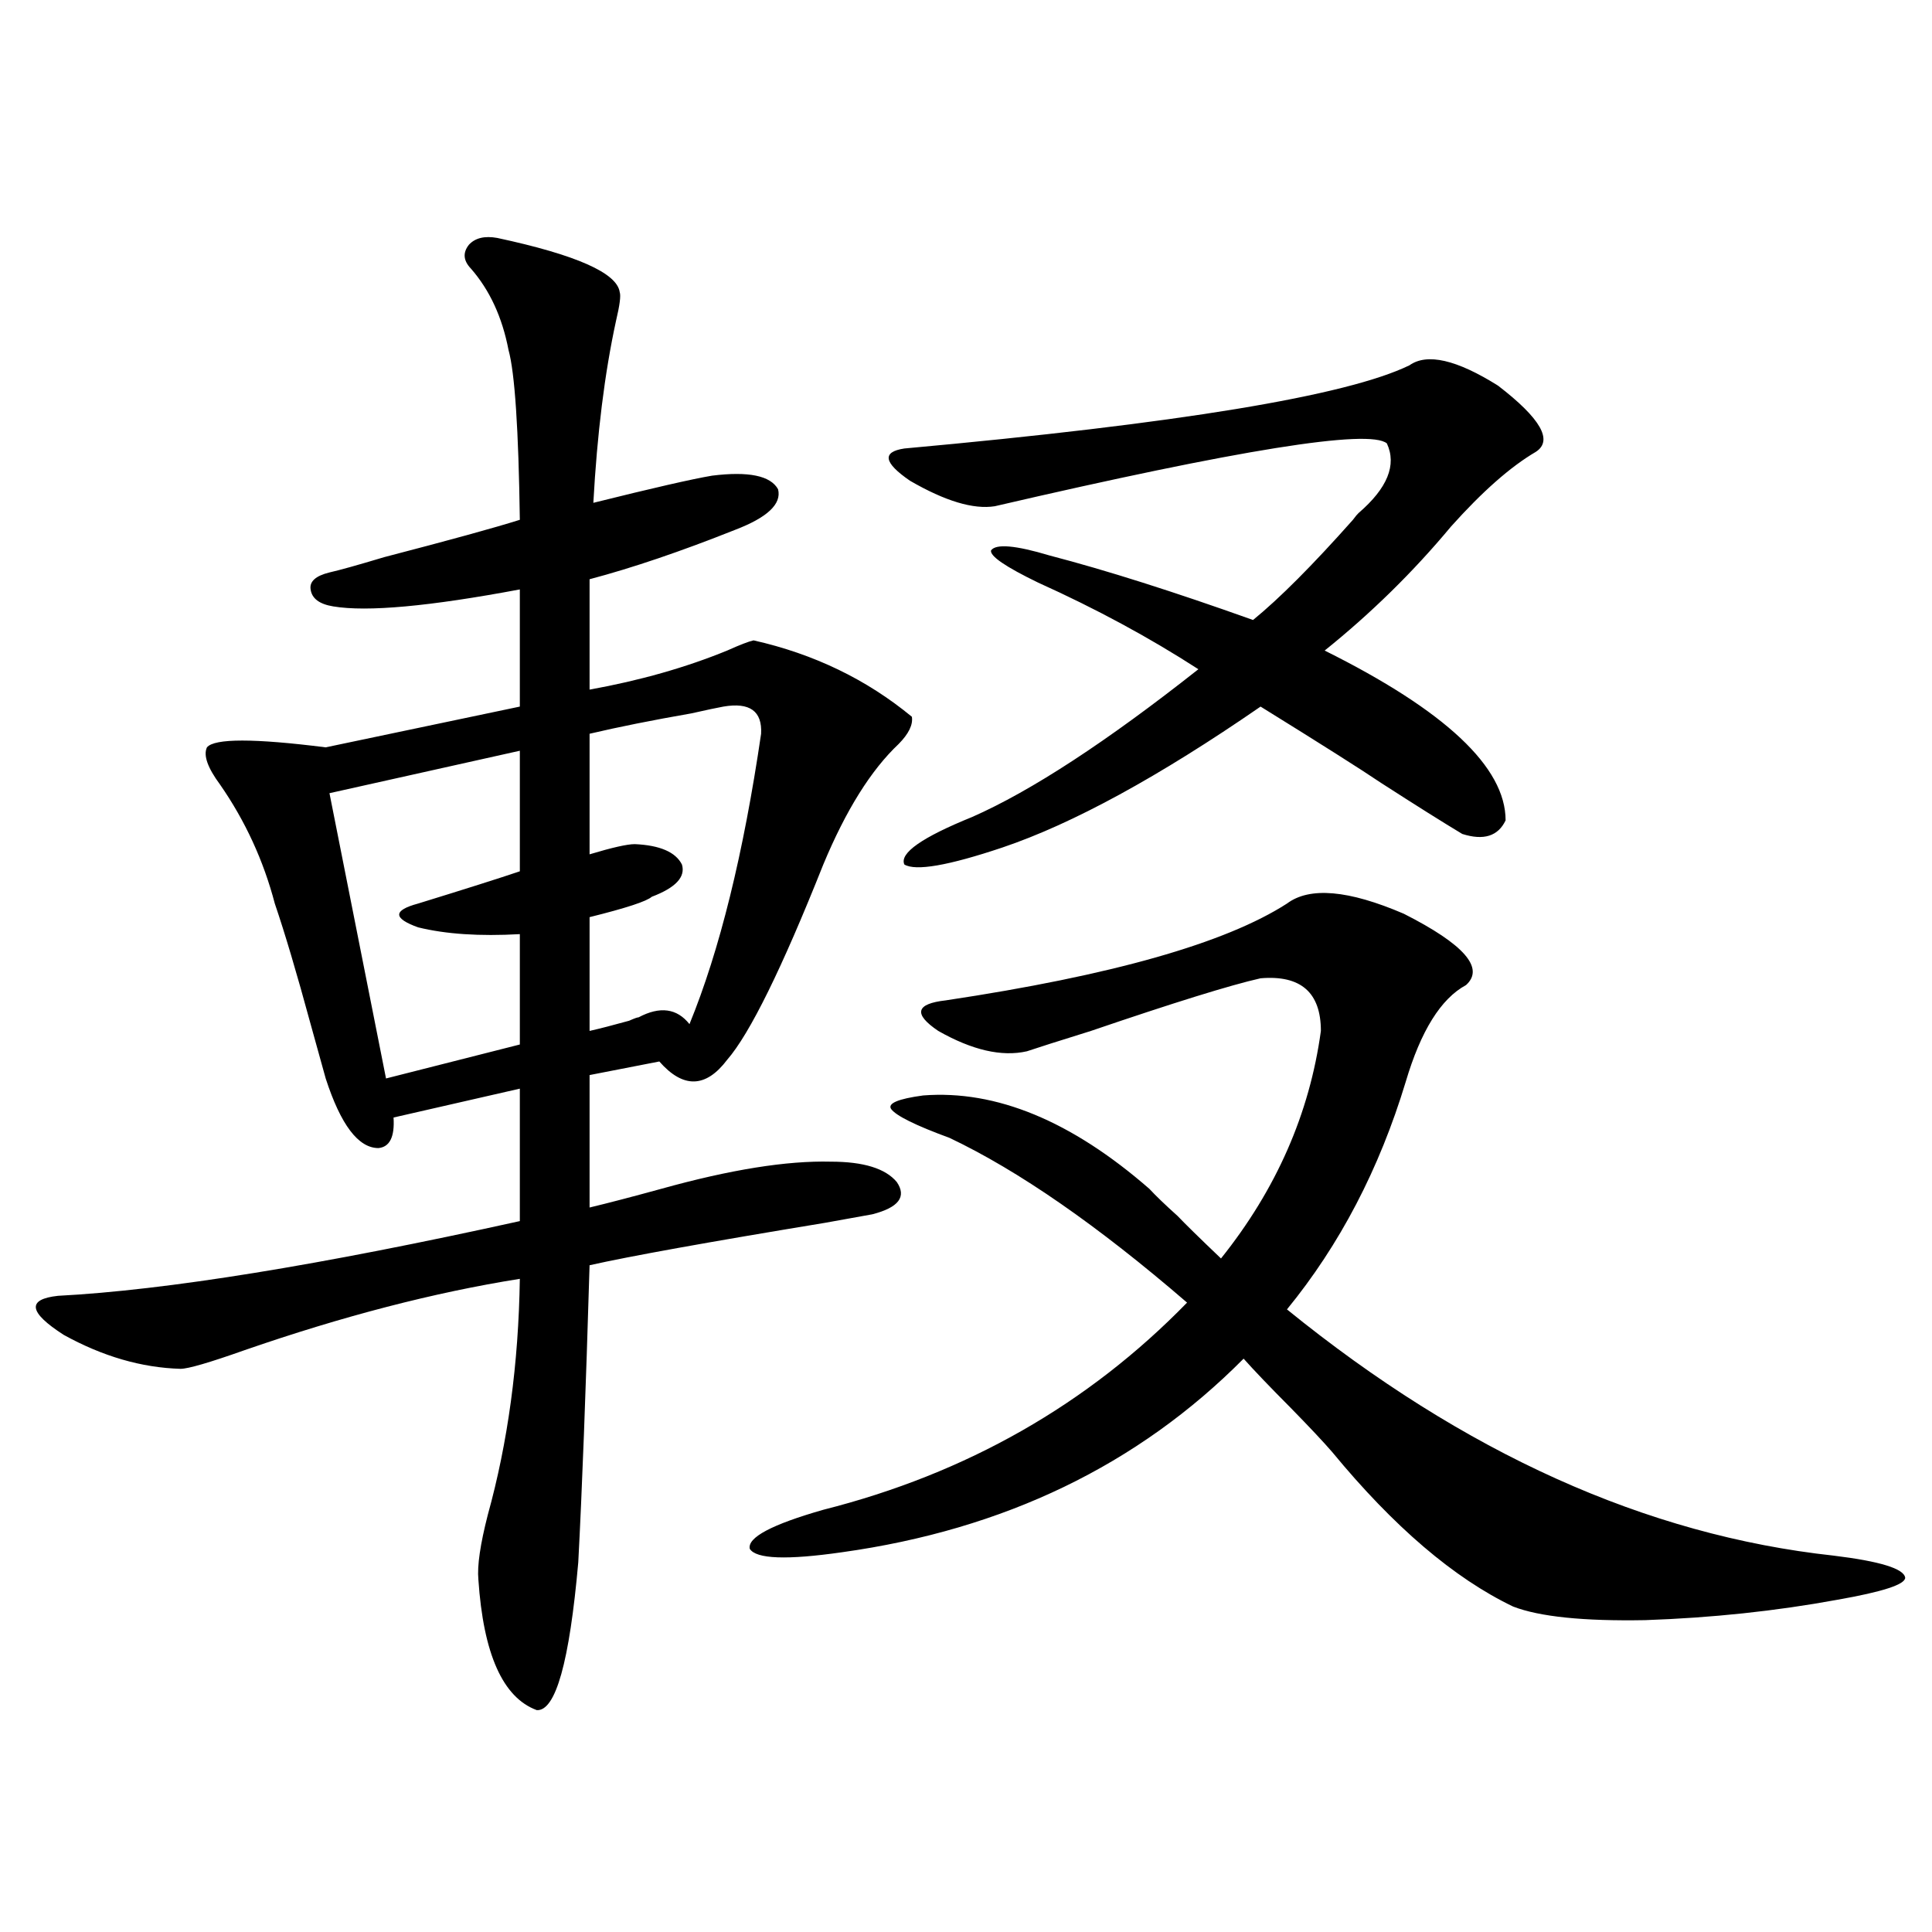 <?xml version="1.0" encoding="utf-8"?>
<!-- Generator: Adobe Illustrator 16.0.0, SVG Export Plug-In . SVG Version: 6.00 Build 0)  -->
<!DOCTYPE svg PUBLIC "-//W3C//DTD SVG 1.1//EN" "http://www.w3.org/Graphics/SVG/1.1/DTD/svg11.dtd">
<svg version="1.1" id="图层_1" xmlns="http://www.w3.org/2000/svg" xmlns:xlink="http://www.w3.org/1999/xlink" x="0px" y="0px"
	 width="1000px" height="1000px" viewBox="0 0 1000 1000" enable-background="new 0 0 1000 1000" xml:space="preserve">
<path d="M257.359,123.152c40.975,8.789,62.103,18.169,63.413,28.125c0.641,1.758,0,6.743-1.951,14.941
	c-5.854,26.958-9.756,58.31-11.707,94.043c30.563-7.608,51.051-12.305,61.462-14.063c18.856-2.335,30.243,0,34.146,7.031
	c1.951,7.622-5.533,14.653-22.438,21.094c-27.972,11.138-53.017,19.638-75.12,25.488v57.129
	c26.006-4.683,49.755-11.426,71.218-20.215c6.494-2.925,11.052-4.683,13.658-5.273c31.219,7.031,58.535,20.215,81.949,39.551
	c0.641,4.106-1.631,8.789-6.829,14.063c-14.313,13.485-27.316,34.277-39.023,62.402c-21.463,53.915-38.048,87.603-49.755,101.074
	c-11.066,14.653-22.773,14.941-35.121,0.879l-36.097,7.031v68.555c9.756-2.335,22.104-5.562,37.072-9.668
	c35.762-9.956,65.029-14.64,87.803-14.063c16.905,0,28.292,3.516,34.146,10.547c5.198,7.622,0.976,13.184-12.683,16.699
	c-3.262,0.591-11.387,2.06-24.39,4.395c-60.486,9.97-101.141,17.29-121.948,21.973c-1.951,65.63-3.902,116.895-5.854,153.809
	c-4.558,51.554-11.707,77.042-21.463,76.465c-17.561-6.454-27.651-29.004-30.243-67.676c-0.655-7.031,0.976-18.155,4.878-33.398
	c10.396-37.491,15.93-78.223,16.585-122.168c-44.236,7.031-91.705,19.336-142.436,36.914c-18.216,6.454-29.268,9.668-33.17,9.668
	c-20.167-0.577-40.334-6.44-60.486-17.578c-18.216-11.714-19.191-18.457-2.927-20.215c55.929-2.925,135.606-15.82,239.019-38.672
	v-68.555l-65.364,14.941c0.641,9.97-1.951,15.243-7.805,15.82c-10.411,0-19.512-12.003-27.316-36.035
	c-1.311-4.683-3.902-14.063-7.805-28.125c-7.164-26.367-13.338-47.159-18.536-62.402c-5.854-22.261-15.289-42.765-28.292-61.523
	c-6.509-8.789-8.78-15.229-6.829-19.336c3.902-4.683,24.39-4.683,61.462,0l100.485-21.094v-60.645
	c-46.828,8.789-79.022,11.728-96.583,8.789c-7.164-1.167-11.066-4.093-11.707-8.789c-0.655-4.093,2.592-7.031,9.756-8.789
	c5.198-1.167,14.634-3.804,28.292-7.91c33.811-8.789,57.225-15.229,70.242-19.336c-0.655-46.87-2.606-76.163-5.854-87.891
	c-3.262-16.987-9.756-31.05-19.512-42.188c-3.902-4.093-4.237-8.198-0.976-12.305C245.973,123.152,250.851,121.985,257.359,123.152z
	 M269.066,388.582l-98.534,21.973L199.8,558.211l69.267-17.578v-57.129c-20.822,1.181-38.383,0-52.682-3.516
	c-13.018-4.683-13.018-8.789,0-12.305c24.71-7.608,42.271-13.184,52.682-16.699V388.582z M374.43,365.73
	c-3.262,0.591-8.78,1.758-16.585,3.516c-20.167,3.516-37.728,7.031-52.682,10.547v62.402c11.707-3.516,19.512-5.273,23.414-5.273
	c13.003,0.591,21.128,4.106,24.39,10.547c1.951,6.454-3.262,12.017-15.609,16.699c-2.606,2.349-13.338,5.864-32.194,10.547v58.887
	c5.198-1.167,12.027-2.925,20.487-5.273c2.592-1.167,4.223-1.758,4.878-1.758c11.052-5.851,19.832-4.683,26.341,3.516
	c15.609-38.081,27.957-88.179,37.072-150.293C394.582,368.079,388.088,363.396,374.43,365.73z M949.05,805.184
	c24.055,2.938,36.417,6.743,37.072,11.426c0,3.516-11.707,7.319-35.121,11.426c-31.874,5.851-65.044,9.366-99.51,10.547
	c-31.874,0.577-54.633-1.758-68.291-7.031c-30.578-14.64-61.797-41.309-93.656-79.98c-4.558-5.273-11.707-12.882-21.463-22.852
	c-11.066-11.124-19.191-19.624-24.39-25.488c-54.633,55.083-123.899,88.481-207.8,100.195c-28.627,4.106-44.557,3.516-47.804-1.758
	c-1.311-5.851,11.372-12.593,38.048-20.215c74.145-18.745,136.902-54.492,188.288-107.227
	c-46.188-39.839-87.162-68.253-122.924-85.254c-17.561-6.44-27.651-11.426-30.243-14.941c-1.951-2.925,3.567-5.273,16.585-7.031
	c37.713-2.925,76.736,13.184,117.07,48.34c3.247,3.516,8.125,8.212,14.634,14.063c3.902,4.106,11.372,11.426,22.438,21.973
	c28.612-35.733,45.853-74.995,51.706-117.773c0-19.913-10.411-29.004-31.219-27.246c-15.609,3.516-44.877,12.606-87.803,27.246
	c-16.92,5.273-27.972,8.789-33.17,10.547c-13.018,2.938-28.292-0.577-45.853-10.547c-13.018-8.789-11.707-14.063,3.902-15.82
	C575.4,504.899,634.256,488.2,666.13,467.684c11.707-8.789,31.859-7.031,60.486,5.273c31.219,15.82,41.95,28.125,32.194,36.914
	c-13.018,7.031-23.414,23.73-31.219,50.098c-13.658,45.126-34.146,84.375-61.462,117.773
	C757.835,752.161,852.132,794.637,949.05,805.184z M779.298,424.617c-3.902,8.212-11.387,10.547-22.438,7.031
	c-9.756-5.851-23.749-14.64-41.95-26.367c-10.411-7.031-31.219-20.215-62.438-39.551c-52.682,36.337-97.238,60.645-133.655,72.949
	c-27.972,9.38-44.877,12.305-50.73,8.789c-2.606-5.851,9.101-14.063,35.121-24.609c30.563-13.472,69.587-38.96,117.07-76.465
	c-25.365-16.397-53.017-31.339-82.925-44.824c-16.92-8.198-25.045-13.761-24.39-16.699c2.592-3.516,12.683-2.637,30.243,2.637
	c29.268,7.622,64.389,18.759,105.363,33.398c13.658-11.124,30.884-28.413,51.706-51.855c1.296-1.758,2.271-2.925,2.927-3.516
	c14.954-12.882,19.832-24.897,14.634-36.035c-9.115-7.608-76.751,3.228-202.922,32.52c-11.066,1.758-25.7-2.637-43.901-13.184
	c-13.658-9.366-14.634-14.941-2.927-16.699c141.78-12.882,228.928-27.246,261.457-43.066c9.101-6.44,24.39-2.925,45.853,10.547
	c22.104,17.001,28.612,28.427,19.512,34.277c-13.018,7.622-27.651,20.517-43.901,38.672c-19.512,23.442-41.31,44.824-65.364,64.16
	C748.079,367.79,779.298,397.083,779.298,424.617z"/>
</svg>
